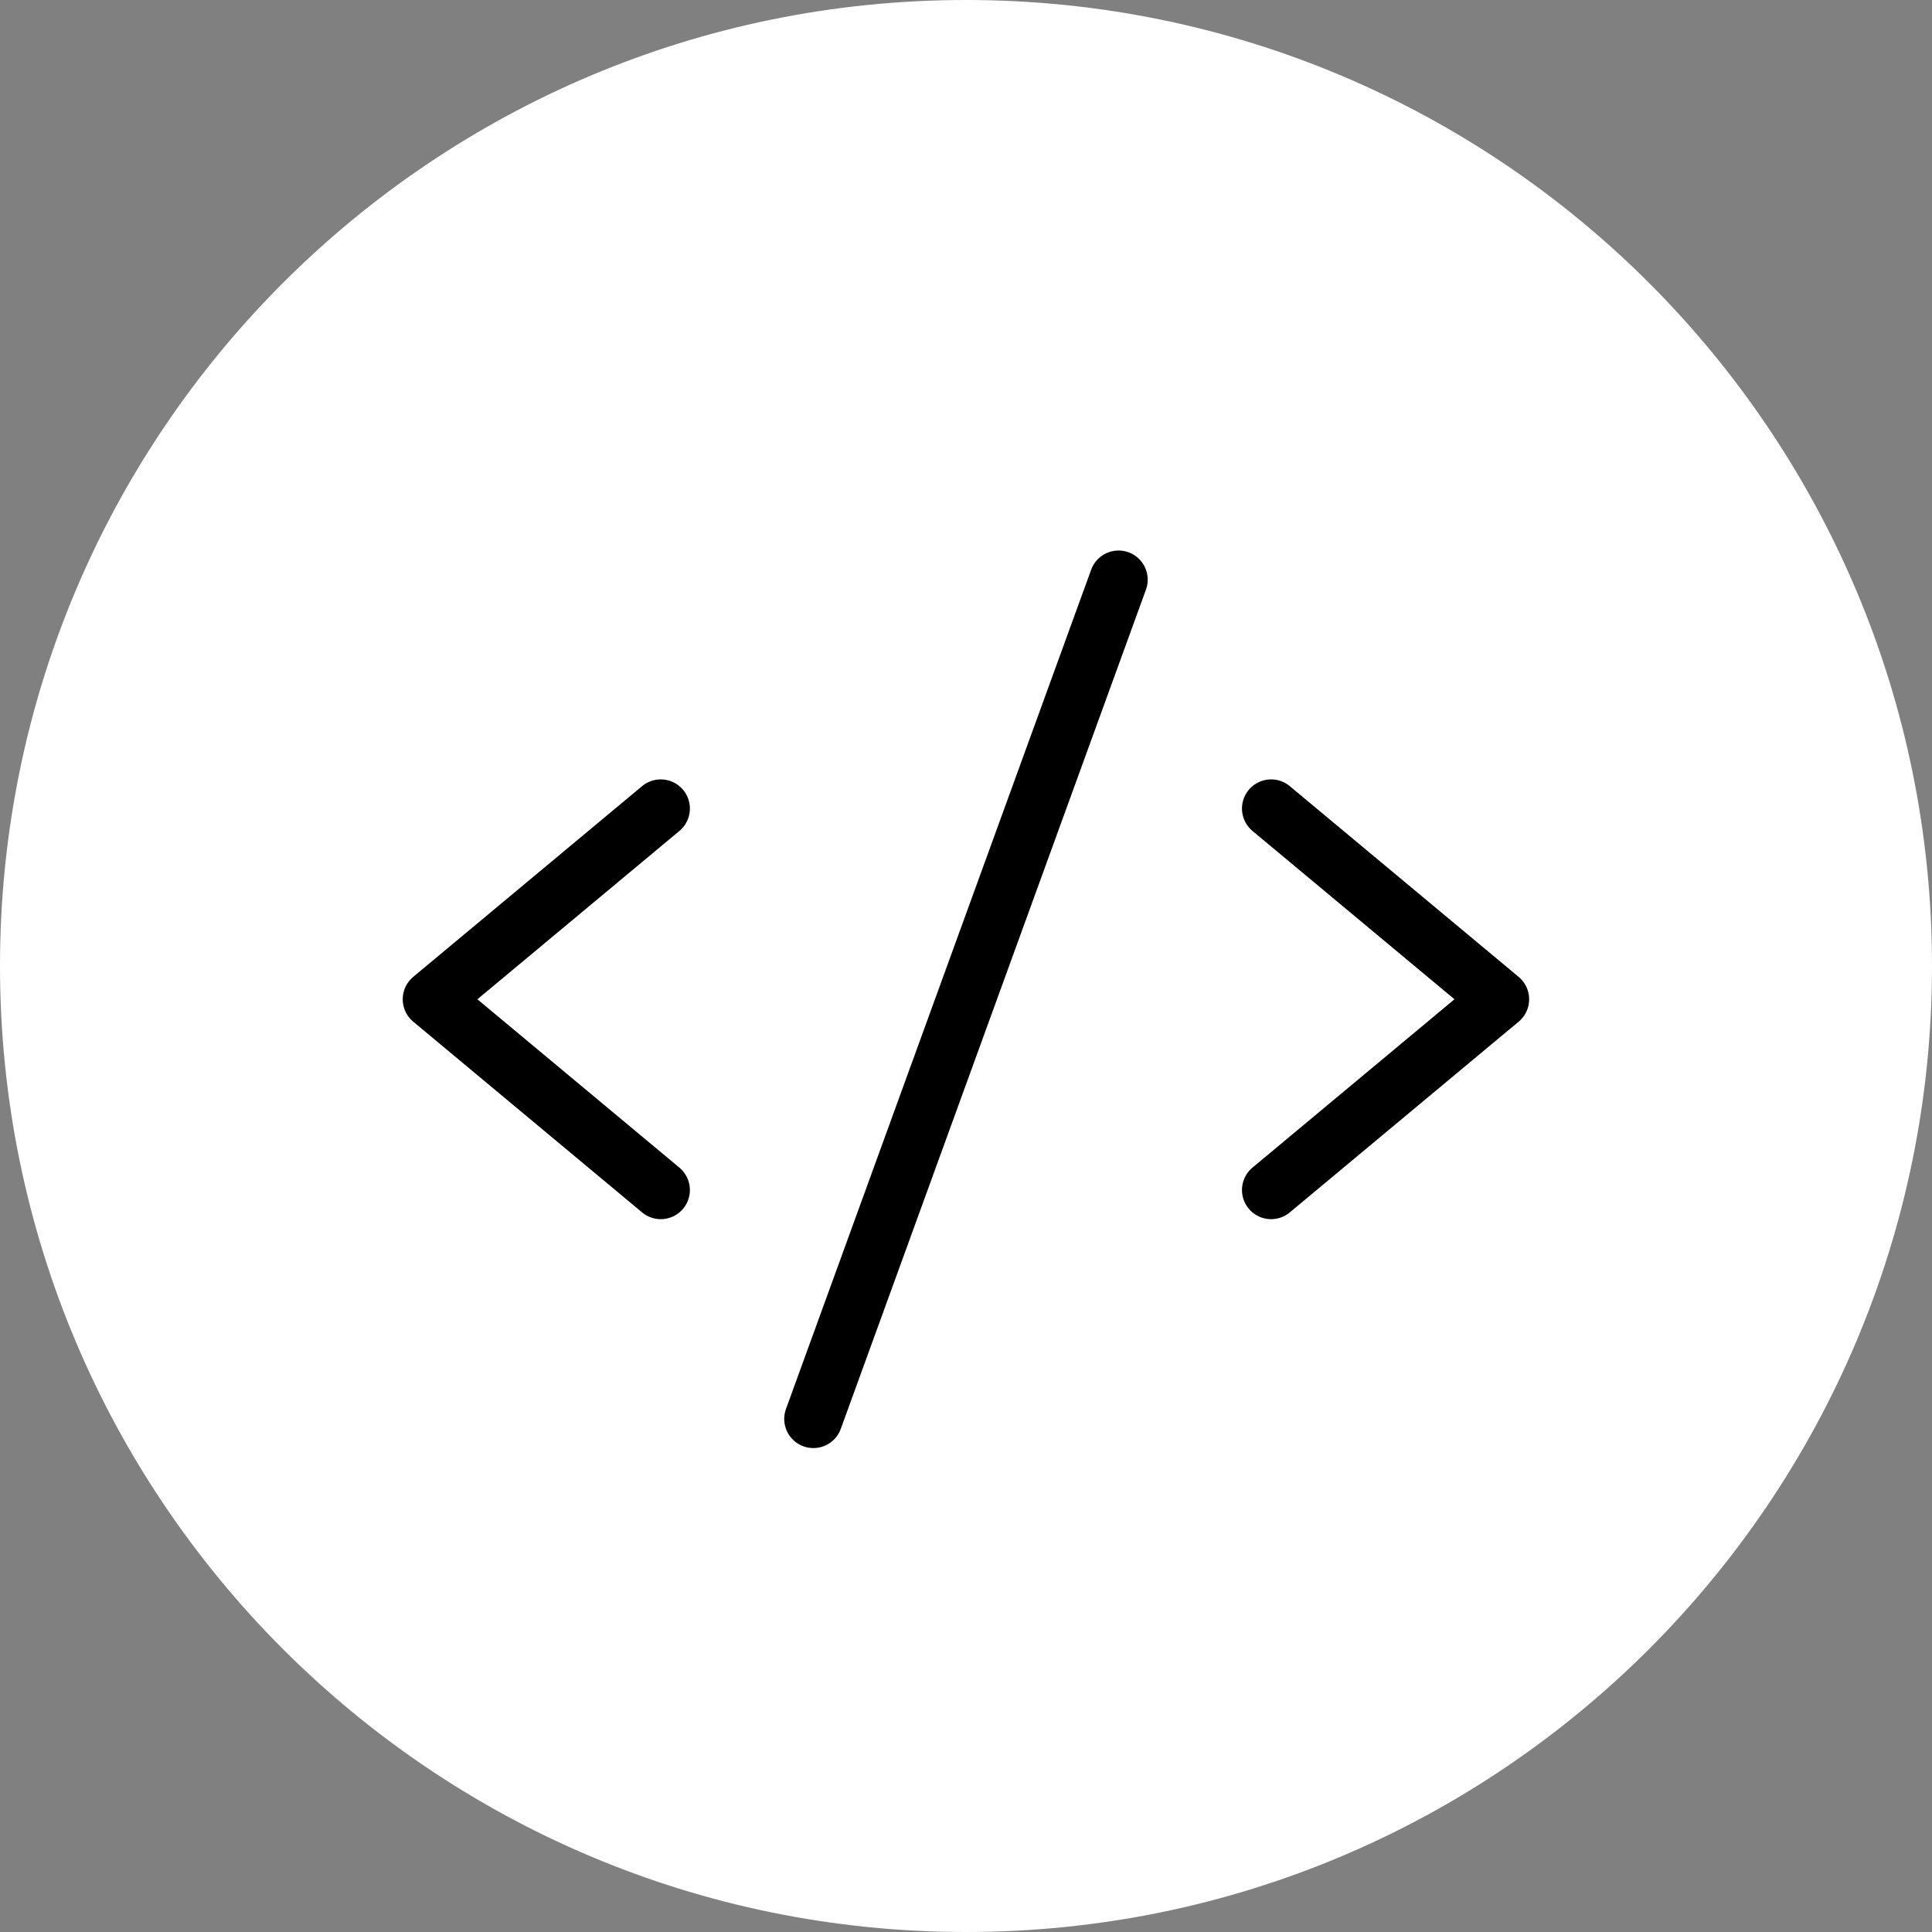 <svg width="58" height="58" viewBox="0 0 58 58" fill="none" xmlns="http://www.w3.org/2000/svg">
<rect x="0" y="0" width="58" height="58" fill="#808080" stroke="none"/>
<path d="M29 58C45.016 58 58 45.016 58 29C58 12.984 45.016 0 29 0C12.984 0 0 12.984 0 29C0 45.016 12.984 58 29 58Z" fill="white"/>
<path d="M19.836 24.273L12.965 29.999L19.836 35.725" stroke="black" stroke-width="1.75" stroke-linecap="round" stroke-linejoin="round"/>
<path d="M38.16 24.273L45.031 29.999L38.16 35.725" stroke="black" stroke-width="1.75" stroke-linecap="round" stroke-linejoin="round"/>
<path d="M33.58 17.402L24.418 42.597" stroke="black" stroke-width="1.75" stroke-linecap="round" stroke-linejoin="round"/>
</svg>
